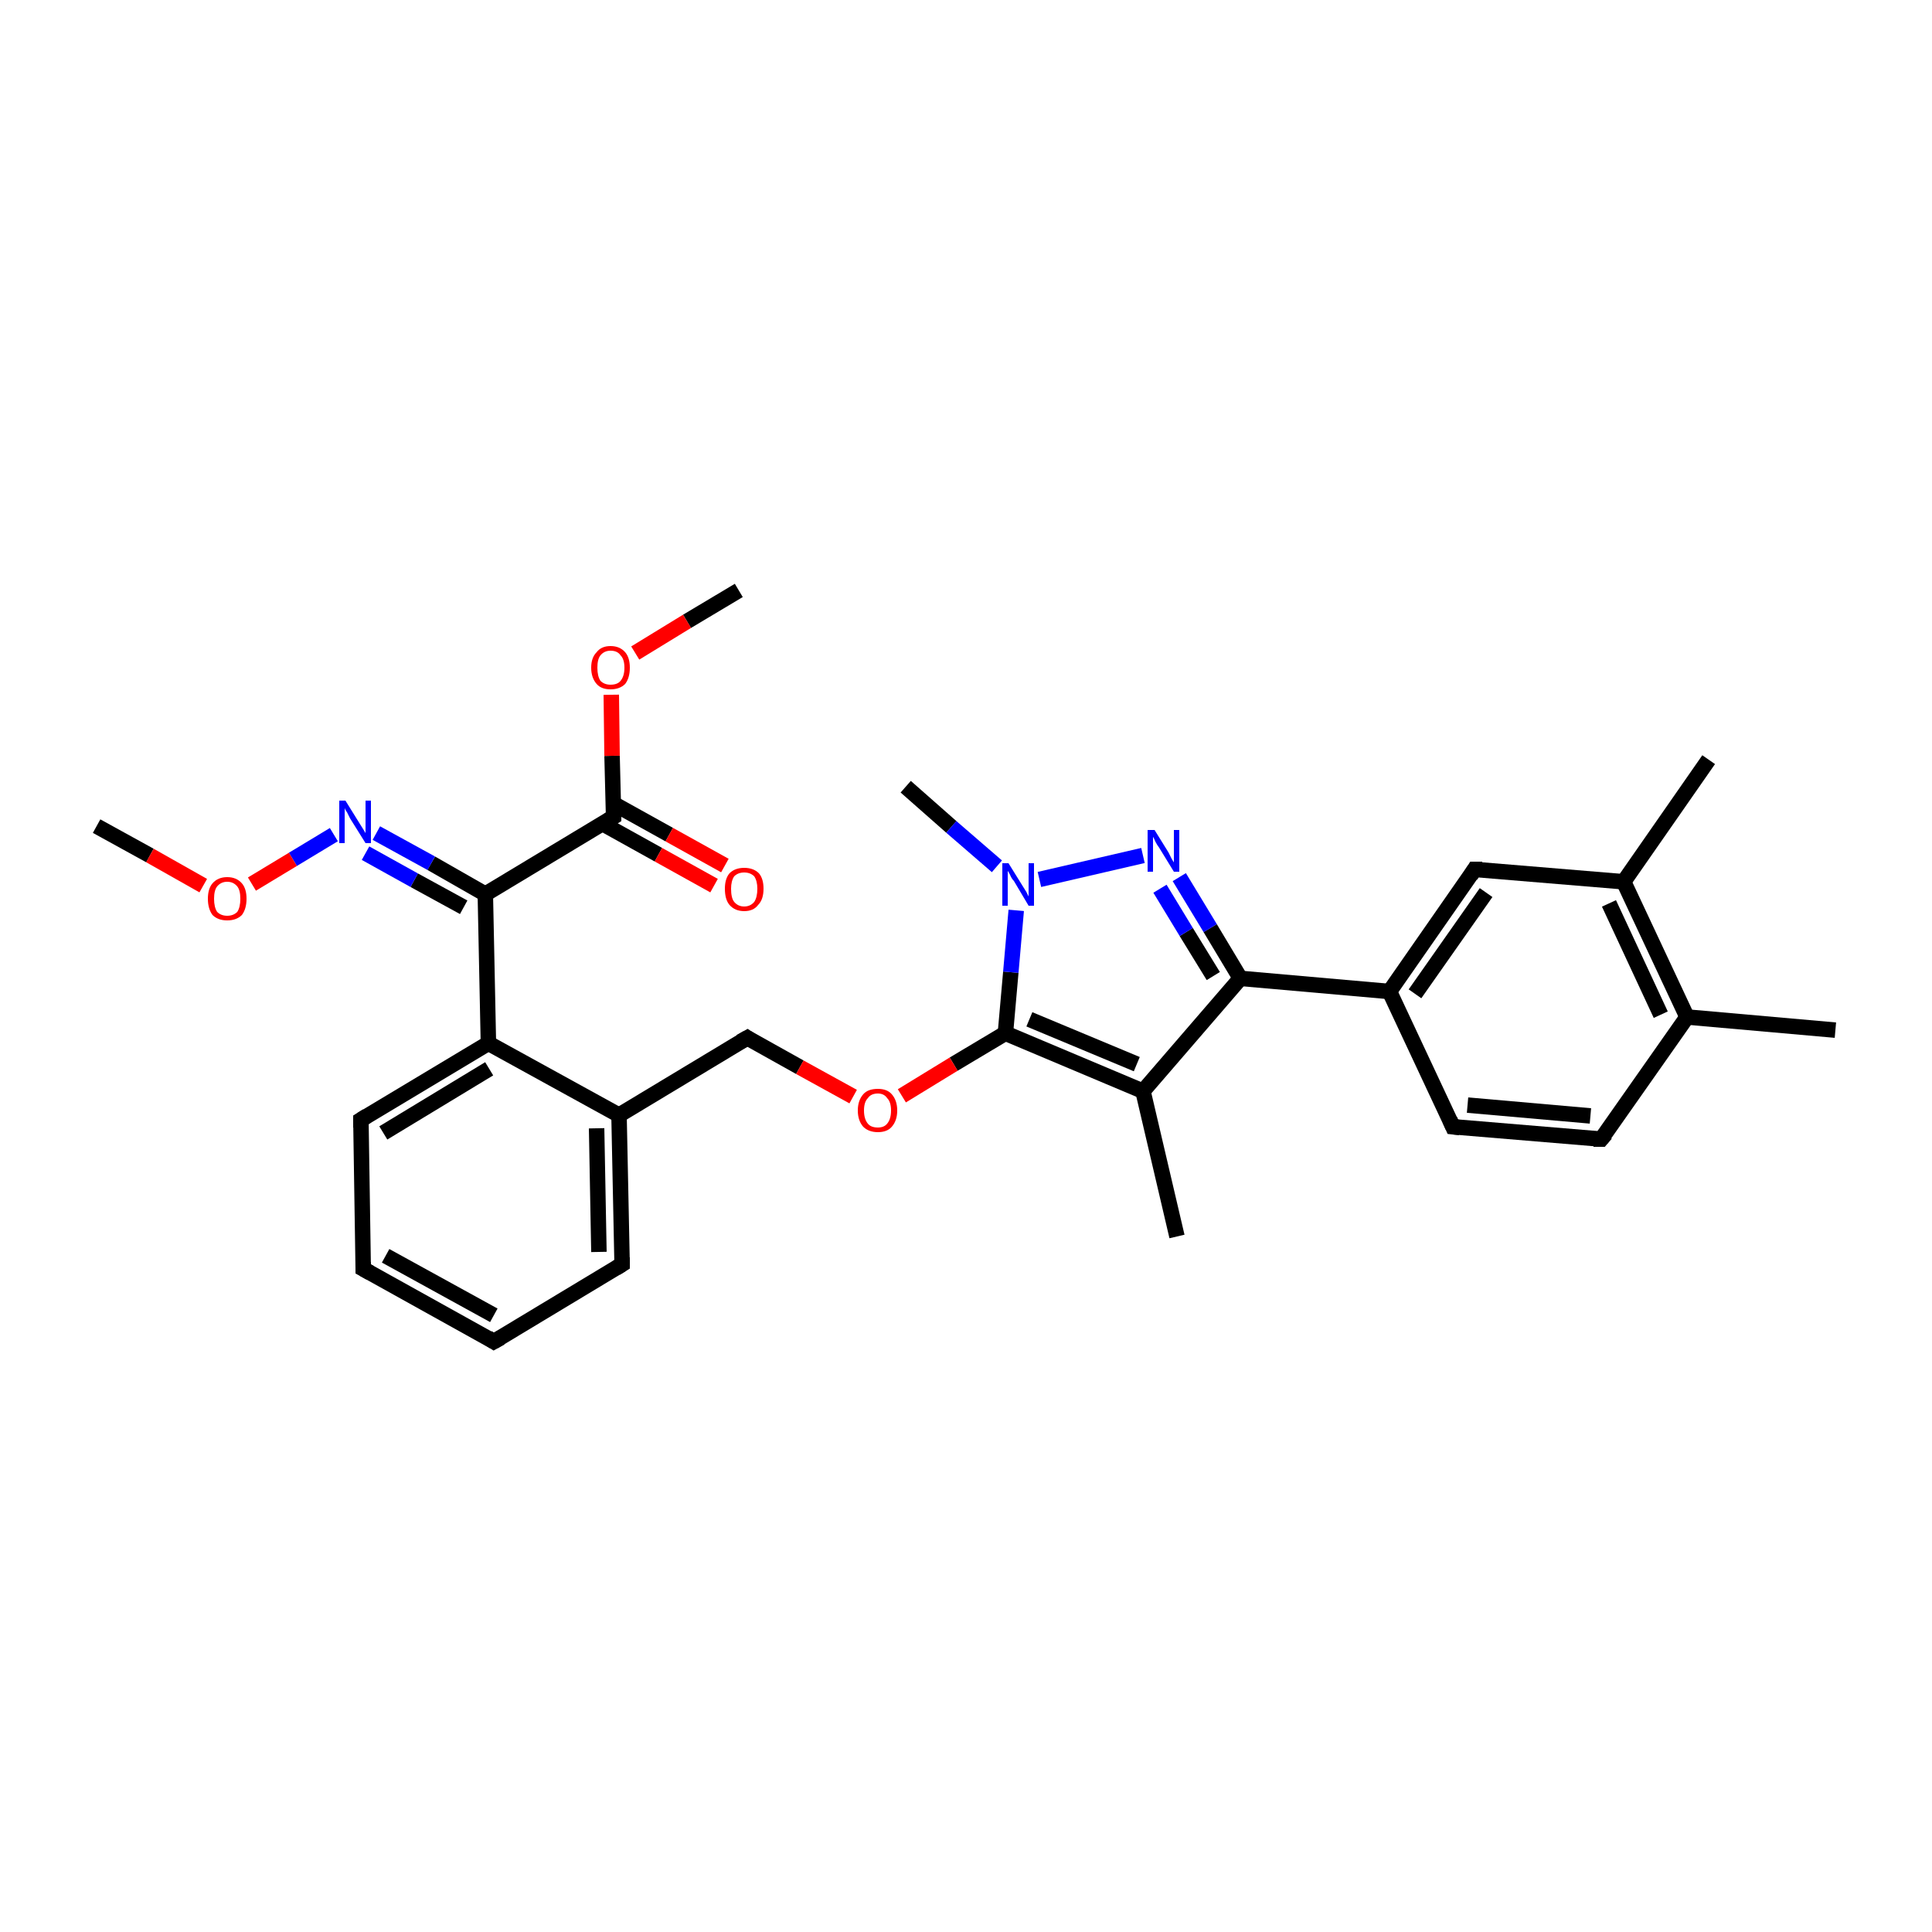 <?xml version='1.0' encoding='iso-8859-1'?>
<svg version='1.1' baseProfile='full'
              xmlns='http://www.w3.org/2000/svg'
                      xmlns:rdkit='http://www.rdkit.org/xml'
                      xmlns:xlink='http://www.w3.org/1999/xlink'
                  xml:space='preserve'
width='250px' height='250px' viewBox='0 0 250 250'>
<!-- END OF HEADER -->
<rect style='opacity:1.0;fill:#FFFFFF;stroke:none' width='250.0' height='250.0' x='0.0' y='0.0'> </rect>
<path class='bond-0 atom-0 atom-14' d='M 237.5,133.3 L 218.3,131.6' style='fill:none;fill-rule:evenodd;stroke:#000000;stroke-width:2.0px;stroke-linecap:butt;stroke-linejoin:miter;stroke-opacity:1' />
<path class='bond-1 atom-1 atom-15' d='M 221.1,98.3 L 210.1,114.1' style='fill:none;fill-rule:evenodd;stroke:#000000;stroke-width:2.0px;stroke-linecap:butt;stroke-linejoin:miter;stroke-opacity:1' />
<path class='bond-2 atom-2 atom-16' d='M 152.3,160.0 L 147.9,141.2' style='fill:none;fill-rule:evenodd;stroke:#000000;stroke-width:2.0px;stroke-linecap:butt;stroke-linejoin:miter;stroke-opacity:1' />
<path class='bond-3 atom-3 atom-26' d='M 117.2,101.8 L 123.1,107.0' style='fill:none;fill-rule:evenodd;stroke:#000000;stroke-width:2.0px;stroke-linecap:butt;stroke-linejoin:miter;stroke-opacity:1' />
<path class='bond-3 atom-3 atom-26' d='M 123.1,107.0 L 129.0,112.1' style='fill:none;fill-rule:evenodd;stroke:#0000FF;stroke-width:2.0px;stroke-linecap:butt;stroke-linejoin:miter;stroke-opacity:1' />
<path class='bond-4 atom-4 atom-28' d='M 95.6,76.4 L 88.9,80.4' style='fill:none;fill-rule:evenodd;stroke:#000000;stroke-width:2.0px;stroke-linecap:butt;stroke-linejoin:miter;stroke-opacity:1' />
<path class='bond-4 atom-4 atom-28' d='M 88.9,80.4 L 82.2,84.5' style='fill:none;fill-rule:evenodd;stroke:#FF0000;stroke-width:2.0px;stroke-linecap:butt;stroke-linejoin:miter;stroke-opacity:1' />
<path class='bond-5 atom-5 atom-29' d='M 12.5,106.9 L 19.4,110.7' style='fill:none;fill-rule:evenodd;stroke:#000000;stroke-width:2.0px;stroke-linecap:butt;stroke-linejoin:miter;stroke-opacity:1' />
<path class='bond-5 atom-5 atom-29' d='M 19.4,110.7 L 26.3,114.6' style='fill:none;fill-rule:evenodd;stroke:#FF0000;stroke-width:2.0px;stroke-linecap:butt;stroke-linejoin:miter;stroke-opacity:1' />
<path class='bond-6 atom-6 atom-7' d='M 63.9,173.6 L 47.0,164.2' style='fill:none;fill-rule:evenodd;stroke:#000000;stroke-width:2.0px;stroke-linecap:butt;stroke-linejoin:miter;stroke-opacity:1' />
<path class='bond-6 atom-6 atom-7' d='M 63.9,170.2 L 49.9,162.5' style='fill:none;fill-rule:evenodd;stroke:#000000;stroke-width:2.0px;stroke-linecap:butt;stroke-linejoin:miter;stroke-opacity:1' />
<path class='bond-7 atom-6 atom-8' d='M 63.9,173.6 L 80.5,163.6' style='fill:none;fill-rule:evenodd;stroke:#000000;stroke-width:2.0px;stroke-linecap:butt;stroke-linejoin:miter;stroke-opacity:1' />
<path class='bond-8 atom-7 atom-9' d='M 47.0,164.2 L 46.7,144.9' style='fill:none;fill-rule:evenodd;stroke:#000000;stroke-width:2.0px;stroke-linecap:butt;stroke-linejoin:miter;stroke-opacity:1' />
<path class='bond-9 atom-8 atom-18' d='M 80.5,163.6 L 80.1,144.3' style='fill:none;fill-rule:evenodd;stroke:#000000;stroke-width:2.0px;stroke-linecap:butt;stroke-linejoin:miter;stroke-opacity:1' />
<path class='bond-9 atom-8 atom-18' d='M 77.5,162.0 L 77.2,146.0' style='fill:none;fill-rule:evenodd;stroke:#000000;stroke-width:2.0px;stroke-linecap:butt;stroke-linejoin:miter;stroke-opacity:1' />
<path class='bond-10 atom-9 atom-19' d='M 46.7,144.9 L 63.2,135.0' style='fill:none;fill-rule:evenodd;stroke:#000000;stroke-width:2.0px;stroke-linecap:butt;stroke-linejoin:miter;stroke-opacity:1' />
<path class='bond-10 atom-9 atom-19' d='M 49.6,146.6 L 63.3,138.3' style='fill:none;fill-rule:evenodd;stroke:#000000;stroke-width:2.0px;stroke-linecap:butt;stroke-linejoin:miter;stroke-opacity:1' />
<path class='bond-11 atom-10 atom-11' d='M 207.2,147.4 L 188.0,145.8' style='fill:none;fill-rule:evenodd;stroke:#000000;stroke-width:2.0px;stroke-linecap:butt;stroke-linejoin:miter;stroke-opacity:1' />
<path class='bond-11 atom-10 atom-11' d='M 205.8,144.4 L 189.9,143.0' style='fill:none;fill-rule:evenodd;stroke:#000000;stroke-width:2.0px;stroke-linecap:butt;stroke-linejoin:miter;stroke-opacity:1' />
<path class='bond-12 atom-10 atom-14' d='M 207.2,147.4 L 218.3,131.6' style='fill:none;fill-rule:evenodd;stroke:#000000;stroke-width:2.0px;stroke-linecap:butt;stroke-linejoin:miter;stroke-opacity:1' />
<path class='bond-13 atom-11 atom-17' d='M 188.0,145.8 L 179.8,128.3' style='fill:none;fill-rule:evenodd;stroke:#000000;stroke-width:2.0px;stroke-linecap:butt;stroke-linejoin:miter;stroke-opacity:1' />
<path class='bond-14 atom-12 atom-15' d='M 190.8,112.5 L 210.1,114.1' style='fill:none;fill-rule:evenodd;stroke:#000000;stroke-width:2.0px;stroke-linecap:butt;stroke-linejoin:miter;stroke-opacity:1' />
<path class='bond-15 atom-12 atom-17' d='M 190.8,112.5 L 179.8,128.3' style='fill:none;fill-rule:evenodd;stroke:#000000;stroke-width:2.0px;stroke-linecap:butt;stroke-linejoin:miter;stroke-opacity:1' />
<path class='bond-15 atom-12 atom-17' d='M 192.3,115.5 L 183.1,128.6' style='fill:none;fill-rule:evenodd;stroke:#000000;stroke-width:2.0px;stroke-linecap:butt;stroke-linejoin:miter;stroke-opacity:1' />
<path class='bond-16 atom-13 atom-18' d='M 96.7,134.3 L 80.1,144.3' style='fill:none;fill-rule:evenodd;stroke:#000000;stroke-width:2.0px;stroke-linecap:butt;stroke-linejoin:miter;stroke-opacity:1' />
<path class='bond-17 atom-13 atom-30' d='M 96.7,134.3 L 103.5,138.1' style='fill:none;fill-rule:evenodd;stroke:#000000;stroke-width:2.0px;stroke-linecap:butt;stroke-linejoin:miter;stroke-opacity:1' />
<path class='bond-17 atom-13 atom-30' d='M 103.5,138.1 L 110.4,141.9' style='fill:none;fill-rule:evenodd;stroke:#FF0000;stroke-width:2.0px;stroke-linecap:butt;stroke-linejoin:miter;stroke-opacity:1' />
<path class='bond-18 atom-14 atom-15' d='M 218.3,131.6 L 210.1,114.1' style='fill:none;fill-rule:evenodd;stroke:#000000;stroke-width:2.0px;stroke-linecap:butt;stroke-linejoin:miter;stroke-opacity:1' />
<path class='bond-18 atom-14 atom-15' d='M 214.9,131.3 L 208.2,116.9' style='fill:none;fill-rule:evenodd;stroke:#000000;stroke-width:2.0px;stroke-linecap:butt;stroke-linejoin:miter;stroke-opacity:1' />
<path class='bond-19 atom-16 atom-20' d='M 147.9,141.2 L 160.5,126.6' style='fill:none;fill-rule:evenodd;stroke:#000000;stroke-width:2.0px;stroke-linecap:butt;stroke-linejoin:miter;stroke-opacity:1' />
<path class='bond-20 atom-16 atom-22' d='M 147.9,141.2 L 130.1,133.7' style='fill:none;fill-rule:evenodd;stroke:#000000;stroke-width:2.0px;stroke-linecap:butt;stroke-linejoin:miter;stroke-opacity:1' />
<path class='bond-20 atom-16 atom-22' d='M 147.1,137.7 L 133.2,131.9' style='fill:none;fill-rule:evenodd;stroke:#000000;stroke-width:2.0px;stroke-linecap:butt;stroke-linejoin:miter;stroke-opacity:1' />
<path class='bond-21 atom-17 atom-20' d='M 179.8,128.3 L 160.5,126.6' style='fill:none;fill-rule:evenodd;stroke:#000000;stroke-width:2.0px;stroke-linecap:butt;stroke-linejoin:miter;stroke-opacity:1' />
<path class='bond-22 atom-18 atom-19' d='M 80.1,144.3 L 63.2,135.0' style='fill:none;fill-rule:evenodd;stroke:#000000;stroke-width:2.0px;stroke-linecap:butt;stroke-linejoin:miter;stroke-opacity:1' />
<path class='bond-23 atom-19 atom-21' d='M 63.2,135.0 L 62.8,115.7' style='fill:none;fill-rule:evenodd;stroke:#000000;stroke-width:2.0px;stroke-linecap:butt;stroke-linejoin:miter;stroke-opacity:1' />
<path class='bond-24 atom-20 atom-24' d='M 160.5,126.6 L 156.6,120.1' style='fill:none;fill-rule:evenodd;stroke:#000000;stroke-width:2.0px;stroke-linecap:butt;stroke-linejoin:miter;stroke-opacity:1' />
<path class='bond-24 atom-20 atom-24' d='M 156.6,120.1 L 152.6,113.5' style='fill:none;fill-rule:evenodd;stroke:#0000FF;stroke-width:2.0px;stroke-linecap:butt;stroke-linejoin:miter;stroke-opacity:1' />
<path class='bond-24 atom-20 atom-24' d='M 157.0,126.3 L 153.5,120.6' style='fill:none;fill-rule:evenodd;stroke:#000000;stroke-width:2.0px;stroke-linecap:butt;stroke-linejoin:miter;stroke-opacity:1' />
<path class='bond-24 atom-20 atom-24' d='M 153.5,120.6 L 150.1,115.0' style='fill:none;fill-rule:evenodd;stroke:#0000FF;stroke-width:2.0px;stroke-linecap:butt;stroke-linejoin:miter;stroke-opacity:1' />
<path class='bond-25 atom-21 atom-23' d='M 62.8,115.7 L 79.4,105.7' style='fill:none;fill-rule:evenodd;stroke:#000000;stroke-width:2.0px;stroke-linecap:butt;stroke-linejoin:miter;stroke-opacity:1' />
<path class='bond-26 atom-21 atom-25' d='M 62.8,115.7 L 55.8,111.7' style='fill:none;fill-rule:evenodd;stroke:#000000;stroke-width:2.0px;stroke-linecap:butt;stroke-linejoin:miter;stroke-opacity:1' />
<path class='bond-26 atom-21 atom-25' d='M 55.8,111.7 L 48.7,107.8' style='fill:none;fill-rule:evenodd;stroke:#0000FF;stroke-width:2.0px;stroke-linecap:butt;stroke-linejoin:miter;stroke-opacity:1' />
<path class='bond-26 atom-21 atom-25' d='M 60.0,117.4 L 53.6,113.9' style='fill:none;fill-rule:evenodd;stroke:#000000;stroke-width:2.0px;stroke-linecap:butt;stroke-linejoin:miter;stroke-opacity:1' />
<path class='bond-26 atom-21 atom-25' d='M 53.6,113.9 L 47.3,110.4' style='fill:none;fill-rule:evenodd;stroke:#0000FF;stroke-width:2.0px;stroke-linecap:butt;stroke-linejoin:miter;stroke-opacity:1' />
<path class='bond-27 atom-22 atom-26' d='M 130.1,133.7 L 130.8,125.8' style='fill:none;fill-rule:evenodd;stroke:#000000;stroke-width:2.0px;stroke-linecap:butt;stroke-linejoin:miter;stroke-opacity:1' />
<path class='bond-27 atom-22 atom-26' d='M 130.8,125.8 L 131.5,117.8' style='fill:none;fill-rule:evenodd;stroke:#0000FF;stroke-width:2.0px;stroke-linecap:butt;stroke-linejoin:miter;stroke-opacity:1' />
<path class='bond-28 atom-22 atom-30' d='M 130.1,133.7 L 123.4,137.7' style='fill:none;fill-rule:evenodd;stroke:#000000;stroke-width:2.0px;stroke-linecap:butt;stroke-linejoin:miter;stroke-opacity:1' />
<path class='bond-28 atom-22 atom-30' d='M 123.4,137.7 L 116.7,141.8' style='fill:none;fill-rule:evenodd;stroke:#FF0000;stroke-width:2.0px;stroke-linecap:butt;stroke-linejoin:miter;stroke-opacity:1' />
<path class='bond-29 atom-23 atom-27' d='M 78.0,106.6 L 85.2,110.6' style='fill:none;fill-rule:evenodd;stroke:#000000;stroke-width:2.0px;stroke-linecap:butt;stroke-linejoin:miter;stroke-opacity:1' />
<path class='bond-29 atom-23 atom-27' d='M 85.2,110.6 L 92.4,114.6' style='fill:none;fill-rule:evenodd;stroke:#FF0000;stroke-width:2.0px;stroke-linecap:butt;stroke-linejoin:miter;stroke-opacity:1' />
<path class='bond-29 atom-23 atom-27' d='M 79.4,104.0 L 86.6,108.0' style='fill:none;fill-rule:evenodd;stroke:#000000;stroke-width:2.0px;stroke-linecap:butt;stroke-linejoin:miter;stroke-opacity:1' />
<path class='bond-29 atom-23 atom-27' d='M 86.6,108.0 L 93.8,112.0' style='fill:none;fill-rule:evenodd;stroke:#FF0000;stroke-width:2.0px;stroke-linecap:butt;stroke-linejoin:miter;stroke-opacity:1' />
<path class='bond-30 atom-23 atom-28' d='M 79.4,105.7 L 79.2,97.8' style='fill:none;fill-rule:evenodd;stroke:#000000;stroke-width:2.0px;stroke-linecap:butt;stroke-linejoin:miter;stroke-opacity:1' />
<path class='bond-30 atom-23 atom-28' d='M 79.2,97.8 L 79.1,89.9' style='fill:none;fill-rule:evenodd;stroke:#FF0000;stroke-width:2.0px;stroke-linecap:butt;stroke-linejoin:miter;stroke-opacity:1' />
<path class='bond-31 atom-24 atom-26' d='M 147.9,110.7 L 134.5,113.8' style='fill:none;fill-rule:evenodd;stroke:#0000FF;stroke-width:2.0px;stroke-linecap:butt;stroke-linejoin:miter;stroke-opacity:1' />
<path class='bond-32 atom-25 atom-29' d='M 43.2,108.0 L 37.9,111.2' style='fill:none;fill-rule:evenodd;stroke:#0000FF;stroke-width:2.0px;stroke-linecap:butt;stroke-linejoin:miter;stroke-opacity:1' />
<path class='bond-32 atom-25 atom-29' d='M 37.9,111.2 L 32.6,114.4' style='fill:none;fill-rule:evenodd;stroke:#FF0000;stroke-width:2.0px;stroke-linecap:butt;stroke-linejoin:miter;stroke-opacity:1' />
<path d='M 63.1,173.1 L 63.9,173.6 L 64.8,173.1' style='fill:none;stroke:#000000;stroke-width:2.0px;stroke-linecap:butt;stroke-linejoin:miter;stroke-opacity:1;' />
<path d='M 47.9,164.7 L 47.0,164.2 L 47.0,163.3' style='fill:none;stroke:#000000;stroke-width:2.0px;stroke-linecap:butt;stroke-linejoin:miter;stroke-opacity:1;' />
<path d='M 79.7,164.1 L 80.5,163.6 L 80.5,162.7' style='fill:none;stroke:#000000;stroke-width:2.0px;stroke-linecap:butt;stroke-linejoin:miter;stroke-opacity:1;' />
<path d='M 46.7,145.9 L 46.7,144.9 L 47.5,144.4' style='fill:none;stroke:#000000;stroke-width:2.0px;stroke-linecap:butt;stroke-linejoin:miter;stroke-opacity:1;' />
<path d='M 206.2,147.4 L 207.2,147.4 L 207.8,146.7' style='fill:none;stroke:#000000;stroke-width:2.0px;stroke-linecap:butt;stroke-linejoin:miter;stroke-opacity:1;' />
<path d='M 188.9,145.9 L 188.0,145.8 L 187.6,144.9' style='fill:none;stroke:#000000;stroke-width:2.0px;stroke-linecap:butt;stroke-linejoin:miter;stroke-opacity:1;' />
<path d='M 191.8,112.5 L 190.8,112.5 L 190.3,113.3' style='fill:none;stroke:#000000;stroke-width:2.0px;stroke-linecap:butt;stroke-linejoin:miter;stroke-opacity:1;' />
<path d='M 95.8,134.8 L 96.7,134.3 L 97.0,134.5' style='fill:none;stroke:#000000;stroke-width:2.0px;stroke-linecap:butt;stroke-linejoin:miter;stroke-opacity:1;' />
<path d='M 78.6,106.2 L 79.4,105.7 L 79.4,105.3' style='fill:none;stroke:#000000;stroke-width:2.0px;stroke-linecap:butt;stroke-linejoin:miter;stroke-opacity:1;' />
<path class='atom-24' d='M 149.4 107.4
L 151.2 110.3
Q 151.3 110.5, 151.6 111.1
Q 151.9 111.6, 151.9 111.6
L 151.9 107.4
L 152.6 107.4
L 152.6 112.8
L 151.9 112.8
L 150.0 109.7
Q 149.7 109.3, 149.5 108.9
Q 149.3 108.4, 149.2 108.3
L 149.2 112.8
L 148.5 112.8
L 148.5 107.4
L 149.4 107.4
' fill='#0000FF'/>
<path class='atom-25' d='M 44.7 103.6
L 46.5 106.5
Q 46.7 106.8, 47.0 107.3
Q 47.3 107.8, 47.3 107.8
L 47.3 103.6
L 48.0 103.6
L 48.0 109.1
L 47.3 109.1
L 45.3 105.9
Q 45.1 105.5, 44.9 105.1
Q 44.6 104.7, 44.6 104.5
L 44.6 109.1
L 43.9 109.1
L 43.9 103.6
L 44.7 103.6
' fill='#0000FF'/>
<path class='atom-26' d='M 130.5 111.7
L 132.3 114.6
Q 132.5 114.9, 132.8 115.4
Q 133.1 116.0, 133.1 116.0
L 133.1 111.7
L 133.8 111.7
L 133.8 117.2
L 133.1 117.2
L 131.2 114.0
Q 130.9 113.7, 130.7 113.2
Q 130.5 112.8, 130.4 112.7
L 130.4 117.2
L 129.7 117.2
L 129.7 111.7
L 130.5 111.7
' fill='#0000FF'/>
<path class='atom-27' d='M 93.8 115.0
Q 93.8 113.7, 94.4 113.0
Q 95.1 112.3, 96.3 112.3
Q 97.5 112.3, 98.2 113.0
Q 98.8 113.7, 98.8 115.0
Q 98.8 116.4, 98.1 117.1
Q 97.5 117.9, 96.3 117.9
Q 95.1 117.9, 94.4 117.1
Q 93.8 116.4, 93.8 115.0
M 96.3 117.3
Q 97.1 117.3, 97.6 116.7
Q 98.0 116.1, 98.0 115.0
Q 98.0 114.0, 97.6 113.4
Q 97.1 112.9, 96.3 112.9
Q 95.5 112.9, 95.0 113.4
Q 94.6 114.0, 94.6 115.0
Q 94.6 116.2, 95.0 116.7
Q 95.5 117.3, 96.3 117.3
' fill='#FF0000'/>
<path class='atom-28' d='M 76.5 86.4
Q 76.5 85.1, 77.2 84.4
Q 77.8 83.6, 79.0 83.6
Q 80.2 83.6, 80.9 84.4
Q 81.5 85.1, 81.5 86.4
Q 81.5 87.7, 80.9 88.5
Q 80.2 89.2, 79.0 89.2
Q 77.8 89.2, 77.2 88.5
Q 76.5 87.7, 76.5 86.4
M 79.0 88.6
Q 79.9 88.6, 80.3 88.1
Q 80.8 87.5, 80.8 86.4
Q 80.8 85.3, 80.3 84.8
Q 79.9 84.2, 79.0 84.2
Q 78.2 84.2, 77.7 84.8
Q 77.3 85.3, 77.3 86.4
Q 77.3 87.5, 77.7 88.1
Q 78.2 88.6, 79.0 88.6
' fill='#FF0000'/>
<path class='atom-29' d='M 26.9 116.3
Q 26.9 115.0, 27.5 114.3
Q 28.2 113.5, 29.4 113.5
Q 30.6 113.5, 31.3 114.3
Q 31.9 115.0, 31.9 116.3
Q 31.9 117.6, 31.3 118.4
Q 30.6 119.1, 29.4 119.1
Q 28.2 119.1, 27.5 118.4
Q 26.9 117.6, 26.9 116.3
M 29.4 118.5
Q 30.2 118.5, 30.7 118.0
Q 31.1 117.4, 31.1 116.3
Q 31.1 115.2, 30.7 114.7
Q 30.2 114.1, 29.4 114.1
Q 28.6 114.1, 28.1 114.7
Q 27.7 115.2, 27.7 116.3
Q 27.7 117.4, 28.1 118.0
Q 28.6 118.5, 29.4 118.5
' fill='#FF0000'/>
<path class='atom-30' d='M 111.0 143.7
Q 111.0 142.4, 111.7 141.6
Q 112.3 140.9, 113.6 140.9
Q 114.8 140.9, 115.4 141.6
Q 116.1 142.4, 116.1 143.7
Q 116.1 145.0, 115.4 145.8
Q 114.8 146.5, 113.6 146.5
Q 112.4 146.5, 111.7 145.8
Q 111.0 145.0, 111.0 143.7
M 113.6 145.9
Q 114.4 145.9, 114.8 145.4
Q 115.3 144.8, 115.3 143.7
Q 115.3 142.6, 114.8 142.1
Q 114.4 141.5, 113.6 141.5
Q 112.7 141.5, 112.3 142.1
Q 111.8 142.6, 111.8 143.7
Q 111.8 144.8, 112.3 145.4
Q 112.7 145.9, 113.6 145.9
' fill='#FF0000'/>
</svg>
